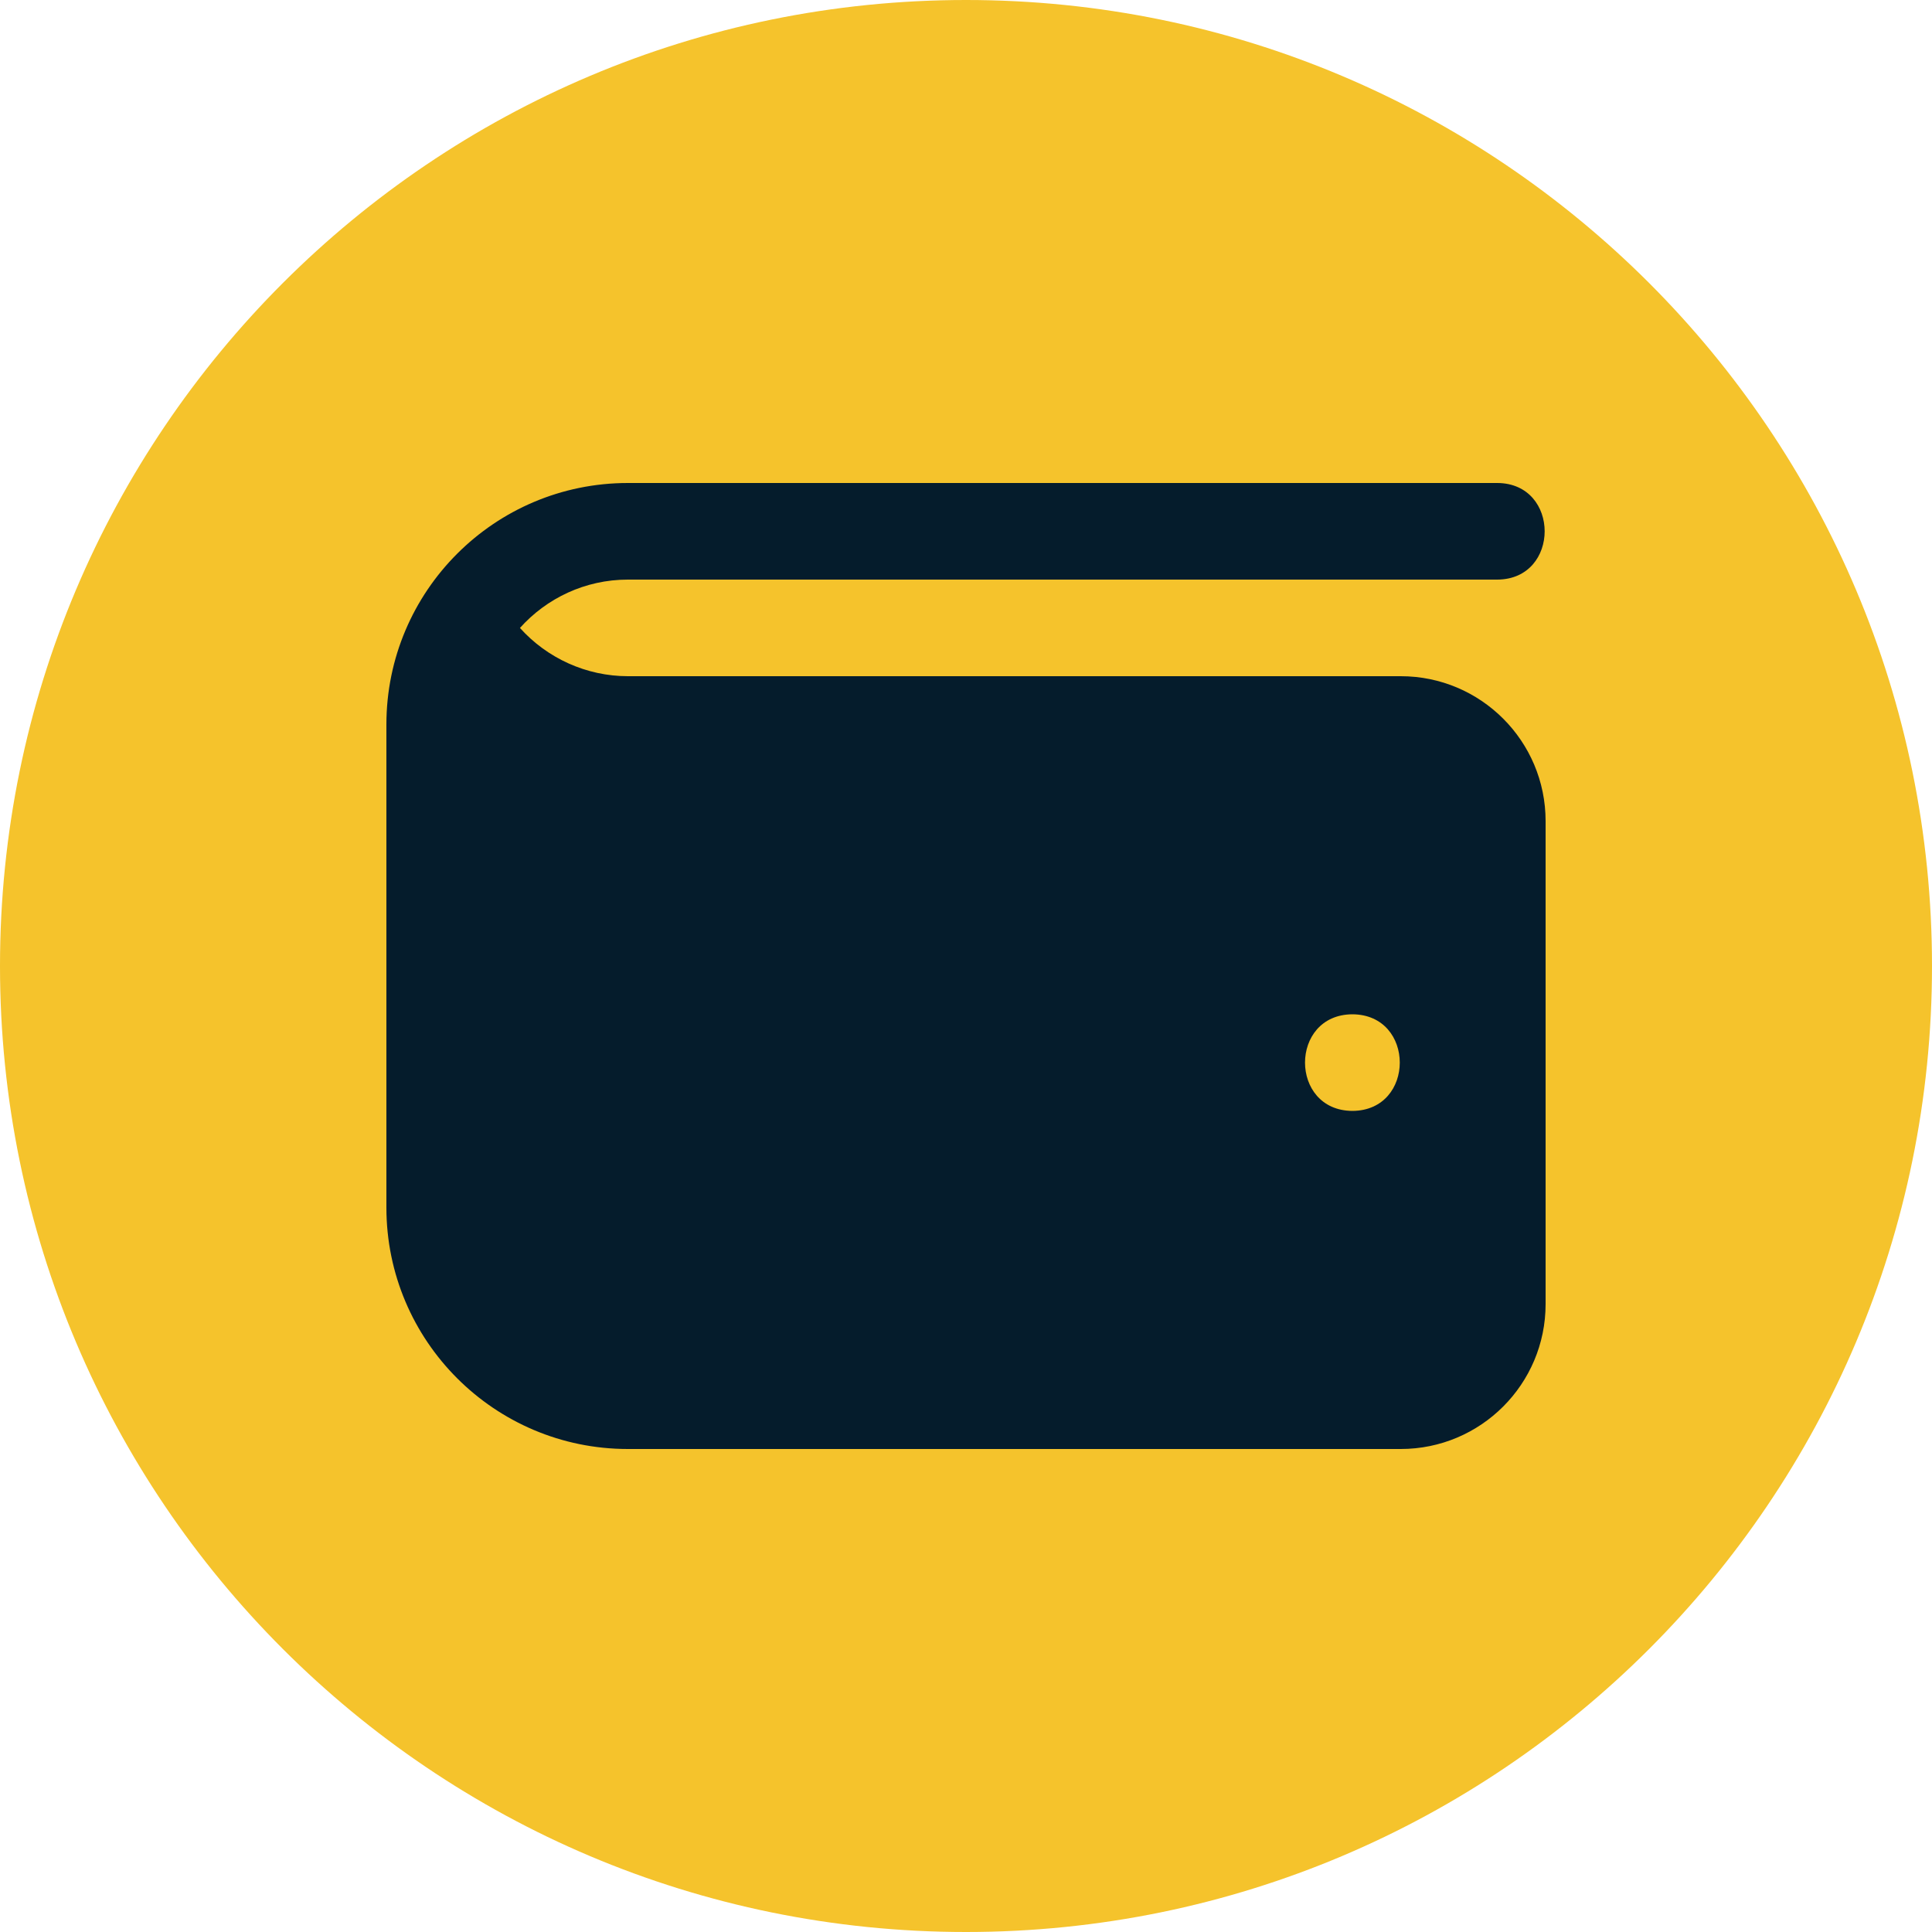 <?xml version="1.0" encoding="UTF-8"?> <svg xmlns="http://www.w3.org/2000/svg" width="80" height="80" viewBox="0 0 80 80" fill="none"><path d="M0 40C0 17.909 17.909 0 40 0C62.091 0 80 17.909 80 40C80 62.091 62.091 80 40 80C17.909 80 0 62.091 0 40Z" fill="#F5C32C"></path><g clip-path="url(#clip0_3640_7165)"><path d="M58 28H26C24.282 28 22.656 27.256 21.53 26.002C22.63 24.774 24.228 24 26 24H62C64.616 23.988 64.614 20.01 62 20H26C20.478 20 16 24.478 16 30V50C16 55.522 20.478 60 26 60H58C61.314 60 64 57.314 64 54V34C64 30.686 61.314 28 58 28ZM56 46C53.384 45.988 53.384 42.012 56 42C58.616 42.012 58.616 45.988 56 46Z" fill="#051C2C"></path></g><defs><clipPath id="clip0_3640_7165"><rect width="48" height="48" fill="white" transform="translate(16 16)"></rect></clipPath></defs></svg> 